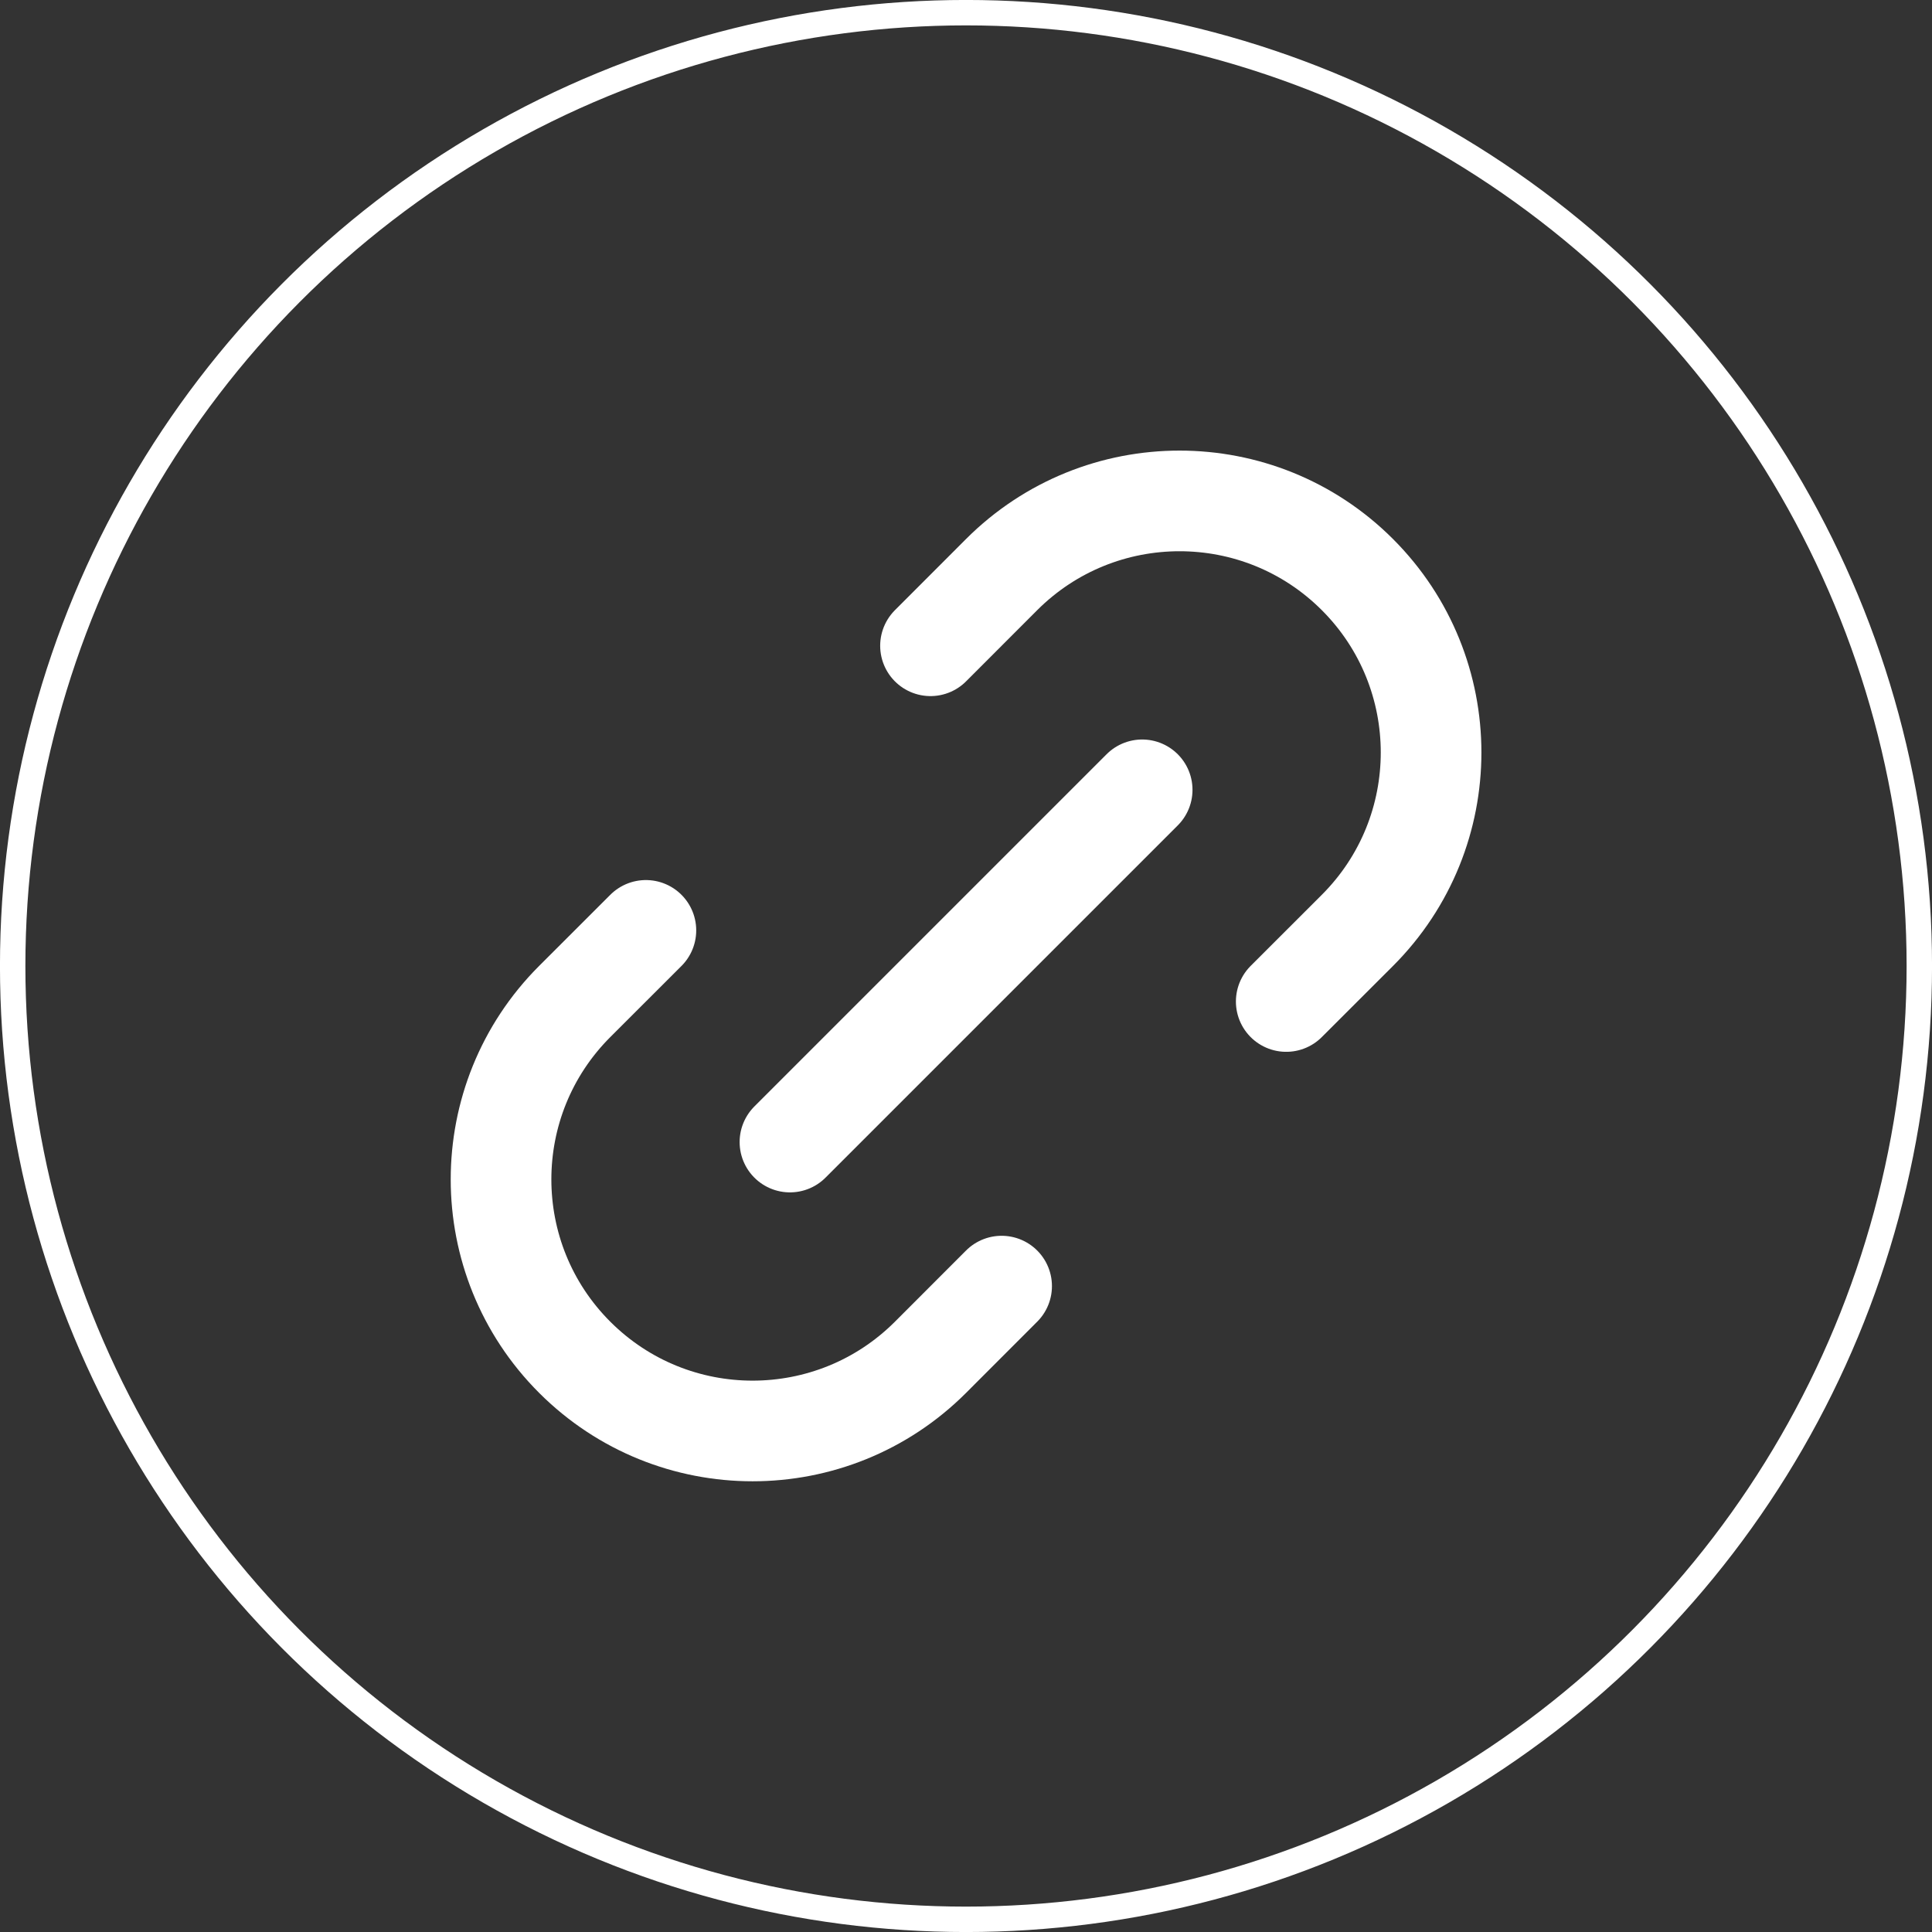 <svg width="32" height="32" viewBox="0 0 32 32" fill="none" xmlns="http://www.w3.org/2000/svg">
<rect x="0" y="0" width="32" height="32" fill="#333333" stroke="none"/>
<circle cx="16" cy="16" r="15.79" stroke="white" stroke-width="0.421"/>
<path d="M16.59 21.302L15.412 22.481C13.785 24.108 11.146 24.108 9.519 22.481C7.892 20.854 7.892 18.215 9.519 16.588L10.698 15.41M21.304 16.588L22.483 15.41C24.11 13.783 24.11 11.144 22.483 9.517C20.856 7.89 18.218 7.89 16.59 9.517L15.412 10.696M13.084 18.916L18.918 13.082" stroke="white" stroke-width="1.667" stroke-linecap="round" stroke-linejoin="round"/>
</svg>
